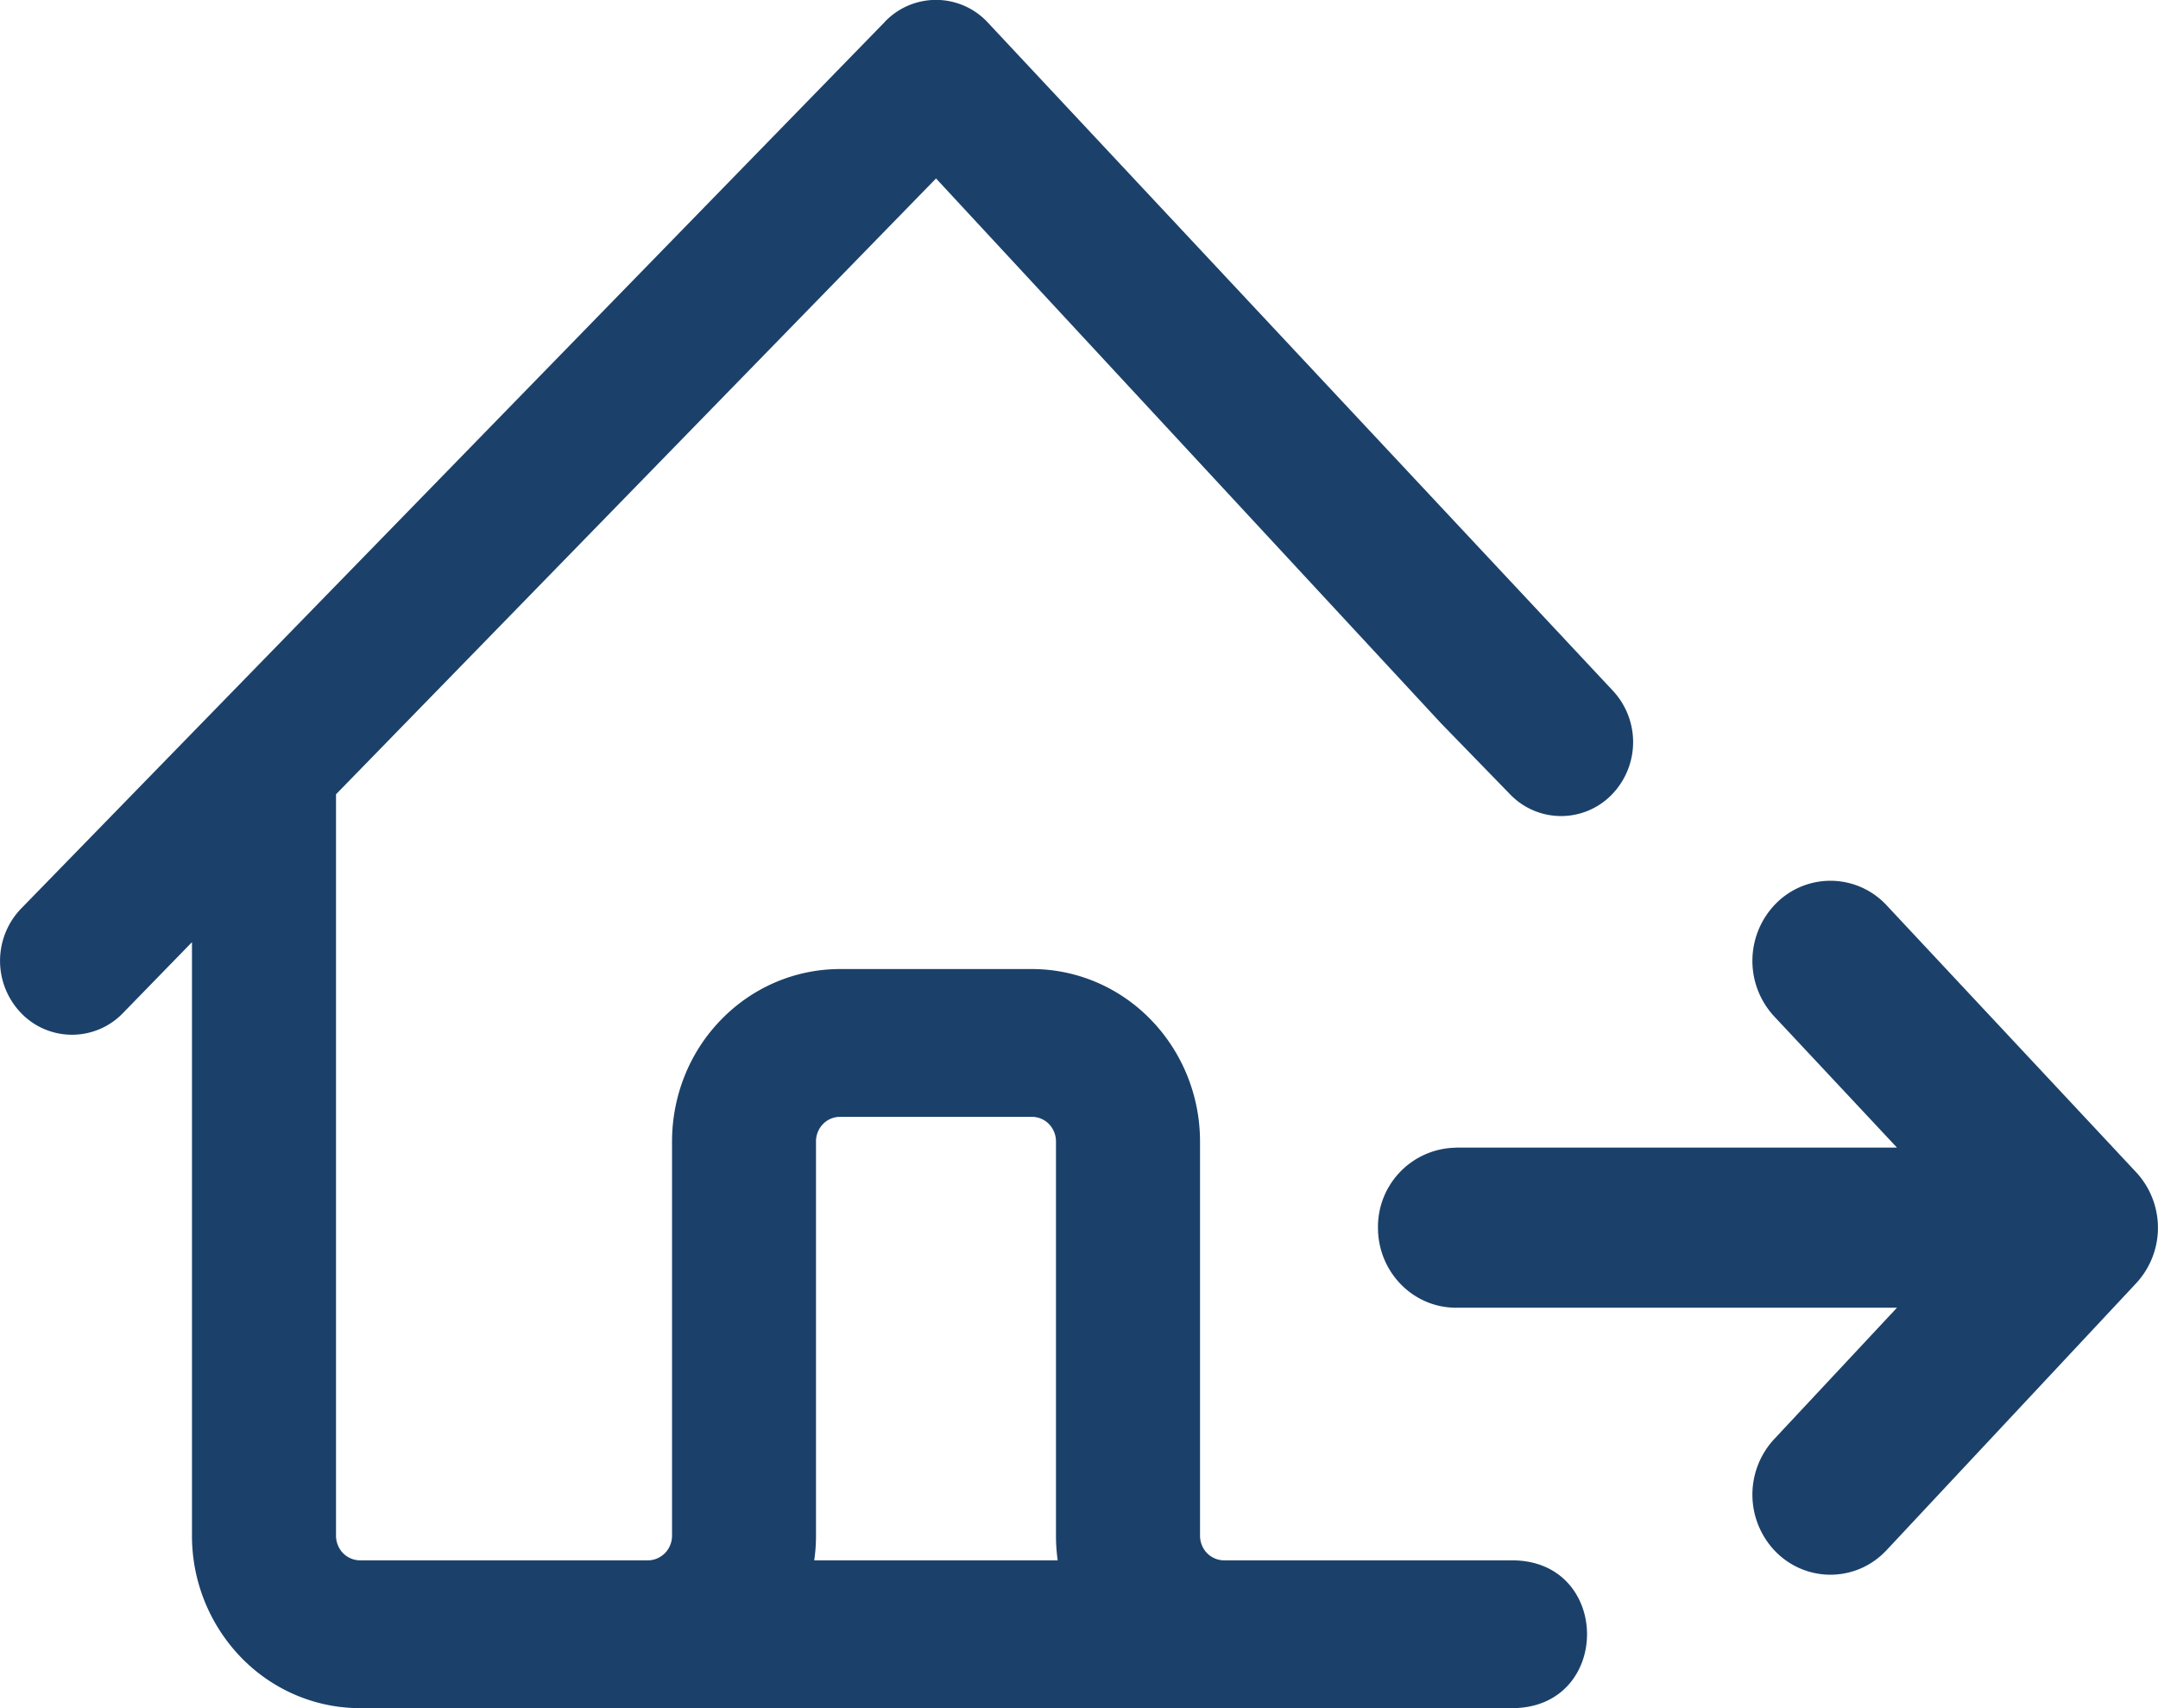 <svg xmlns="http://www.w3.org/2000/svg" width="24" height="19" fill="none"><path fill="#1B416A" fill-rule="evenodd" d="M9.843.24a.786.786 0 0 1 1.133 0l6.952 7.433a.838.838 0 0 1 0 1.163.786.786 0 0 1-1.133 0l-.768-.79-5.617-6.061-6.673 6.85v8.247c0 .072.028.142.078.194.05.05.118.08.189.08h3.203c.07 0 .138-.03.188-.08a.278.278 0 0 0 .079-.194v-4.385c0-.509.196-.997.547-1.356.35-.36.825-.562 1.321-.562h2.135c.496 0 .971.202 1.321.562.35.36.548.847.548 1.356v4.385c0 .072.028.142.078.194.05.05.118.08.189.08h3.203c1.112 0 1.112 1.644 0 1.644H4.004c-.496 0-.971-.202-1.321-.562a1.945 1.945 0 0 1-.548-1.356V10.48l-.768.789a.786.786 0 0 1-1.132 0 .838.838 0 0 1 0-1.163L9.843.241Zm1.92 17.116a1.967 1.967 0 0 1-.019-.274v-4.385a.278.278 0 0 0-.078-.194.263.263 0 0 0-.189-.08H9.342a.263.263 0 0 0-.189.08.278.278 0 0 0-.078.194v4.385c0 .092-.006.183-.02.274h2.708Z" clip-rule="evenodd"/><path fill="#1B416A" d="M16.193 12.766a.88.88 0 0 0-.868.89c0 .492.389.89.868.89h4.904l-1.366 1.462a.908.908 0 0 0 .025 1.26c.346.34.895.329 1.226-.026l2.776-2.969a.908.908 0 0 0 0-1.233l-2.776-2.97a.852.852 0 0 0-1.226-.025.908.908 0 0 0-.025 1.26l1.366 1.46h-4.904Z"/></svg>